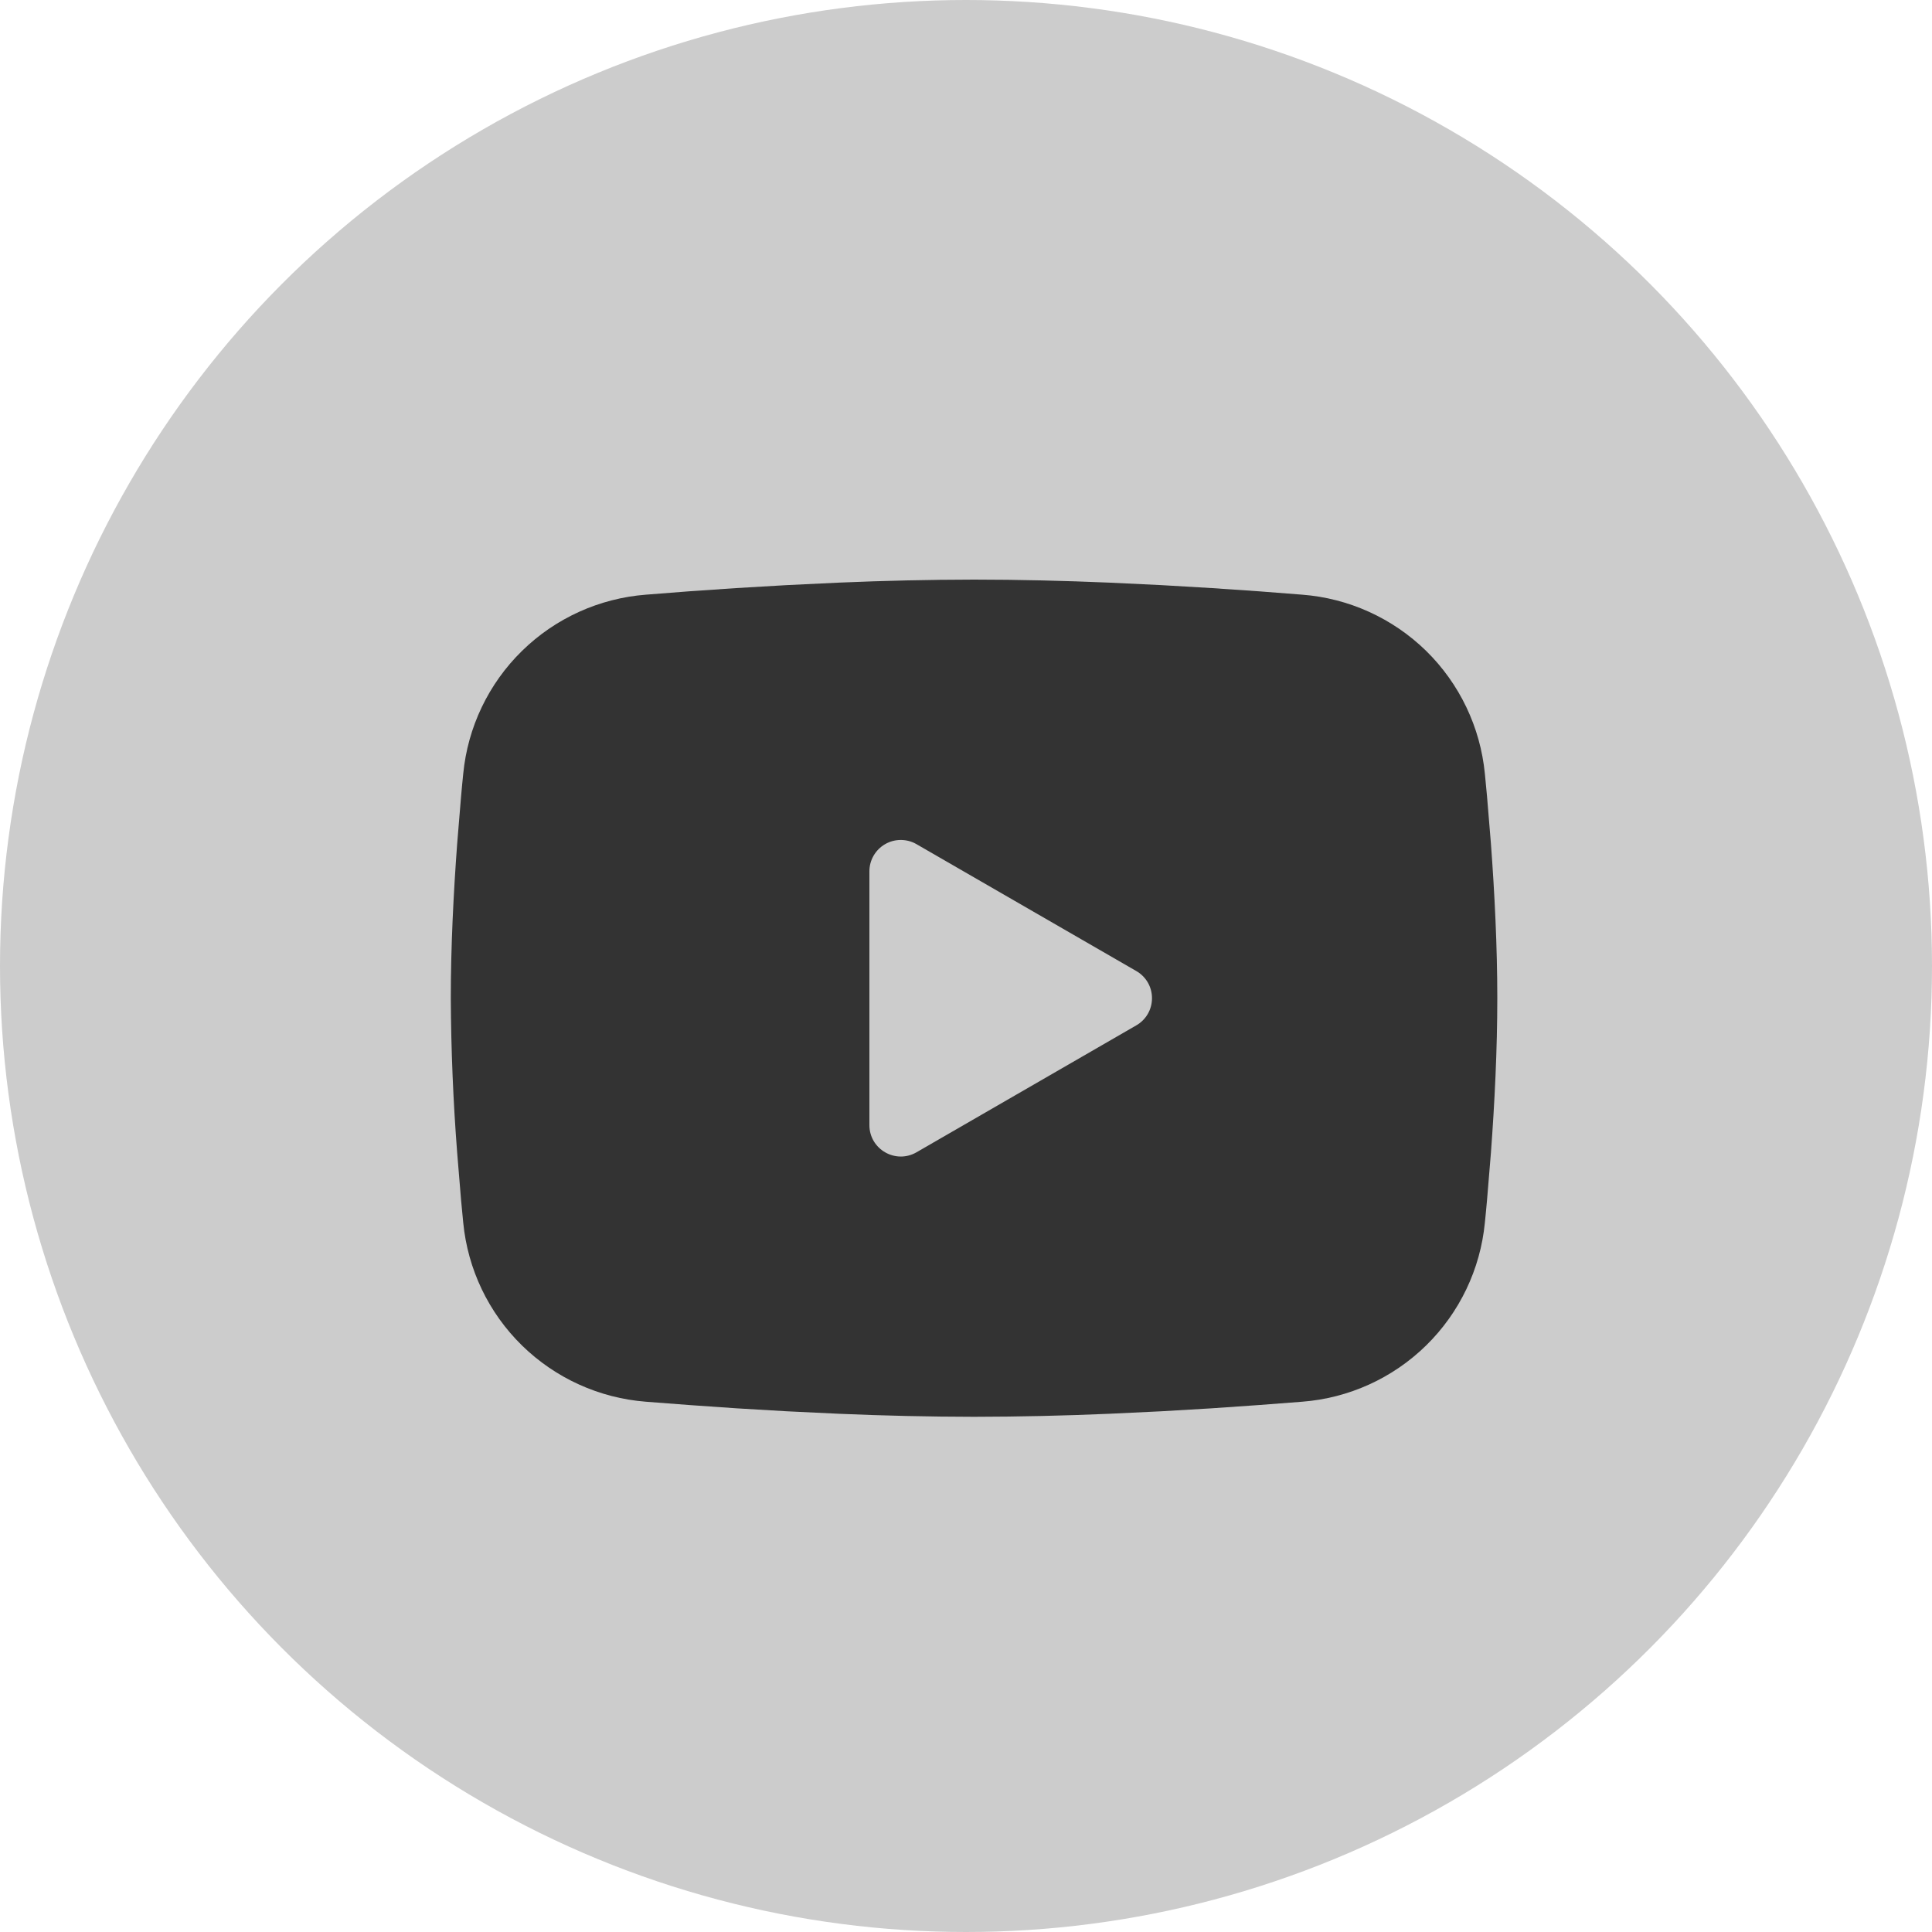<svg width="30" height="30" viewBox="0 0 30 30" fill="none" xmlns="http://www.w3.org/2000/svg">
<circle cx="15" cy="15" r="15" fill="#CCCCCC"/>
<path fill-rule="evenodd" clip-rule="evenodd" d="M15.125 9C15.82 9 16.532 9.018 17.223 9.047L18.039 9.086L18.819 9.132L19.551 9.182L20.219 9.234C20.943 9.289 21.625 9.599 22.145 10.107C22.664 10.616 22.987 11.292 23.057 12.015L23.09 12.361L23.151 13.1C23.208 13.866 23.25 14.701 23.25 15.5C23.25 16.299 23.208 17.134 23.151 17.9L23.09 18.64C23.079 18.758 23.069 18.873 23.057 18.985C22.987 19.708 22.664 20.384 22.144 20.893C21.625 21.401 20.943 21.711 20.218 21.766L19.552 21.817L18.82 21.868L18.039 21.914L17.223 21.953C16.524 21.983 15.825 21.999 15.125 22C14.425 21.999 13.726 21.983 13.027 21.953L12.211 21.914L11.431 21.868L10.699 21.817L10.031 21.766C9.307 21.71 8.625 21.401 8.105 20.892C7.586 20.384 7.263 19.708 7.193 18.985L7.16 18.64L7.099 17.9C7.037 17.102 7.004 16.301 7 15.5C7 14.701 7.042 13.866 7.099 13.1L7.16 12.361C7.171 12.242 7.181 12.127 7.193 12.015C7.263 11.292 7.586 10.616 8.105 10.108C8.624 9.599 9.306 9.29 10.031 9.234L10.698 9.182L11.429 9.132L12.211 9.086L13.026 9.047C13.726 9.017 14.425 9.001 15.125 9ZM13.5 13.53V17.47C13.5 17.846 13.906 18.08 14.231 17.893L17.644 15.922C17.718 15.88 17.78 15.818 17.823 15.744C17.866 15.67 17.888 15.586 17.888 15.5C17.888 15.414 17.866 15.33 17.823 15.256C17.78 15.182 17.718 15.12 17.644 15.078L14.231 13.108C14.157 13.065 14.073 13.043 13.987 13.043C13.902 13.043 13.818 13.065 13.744 13.108C13.669 13.151 13.608 13.213 13.565 13.287C13.522 13.361 13.5 13.445 13.5 13.53V13.53Z" fill="#333333"/>
</svg>
